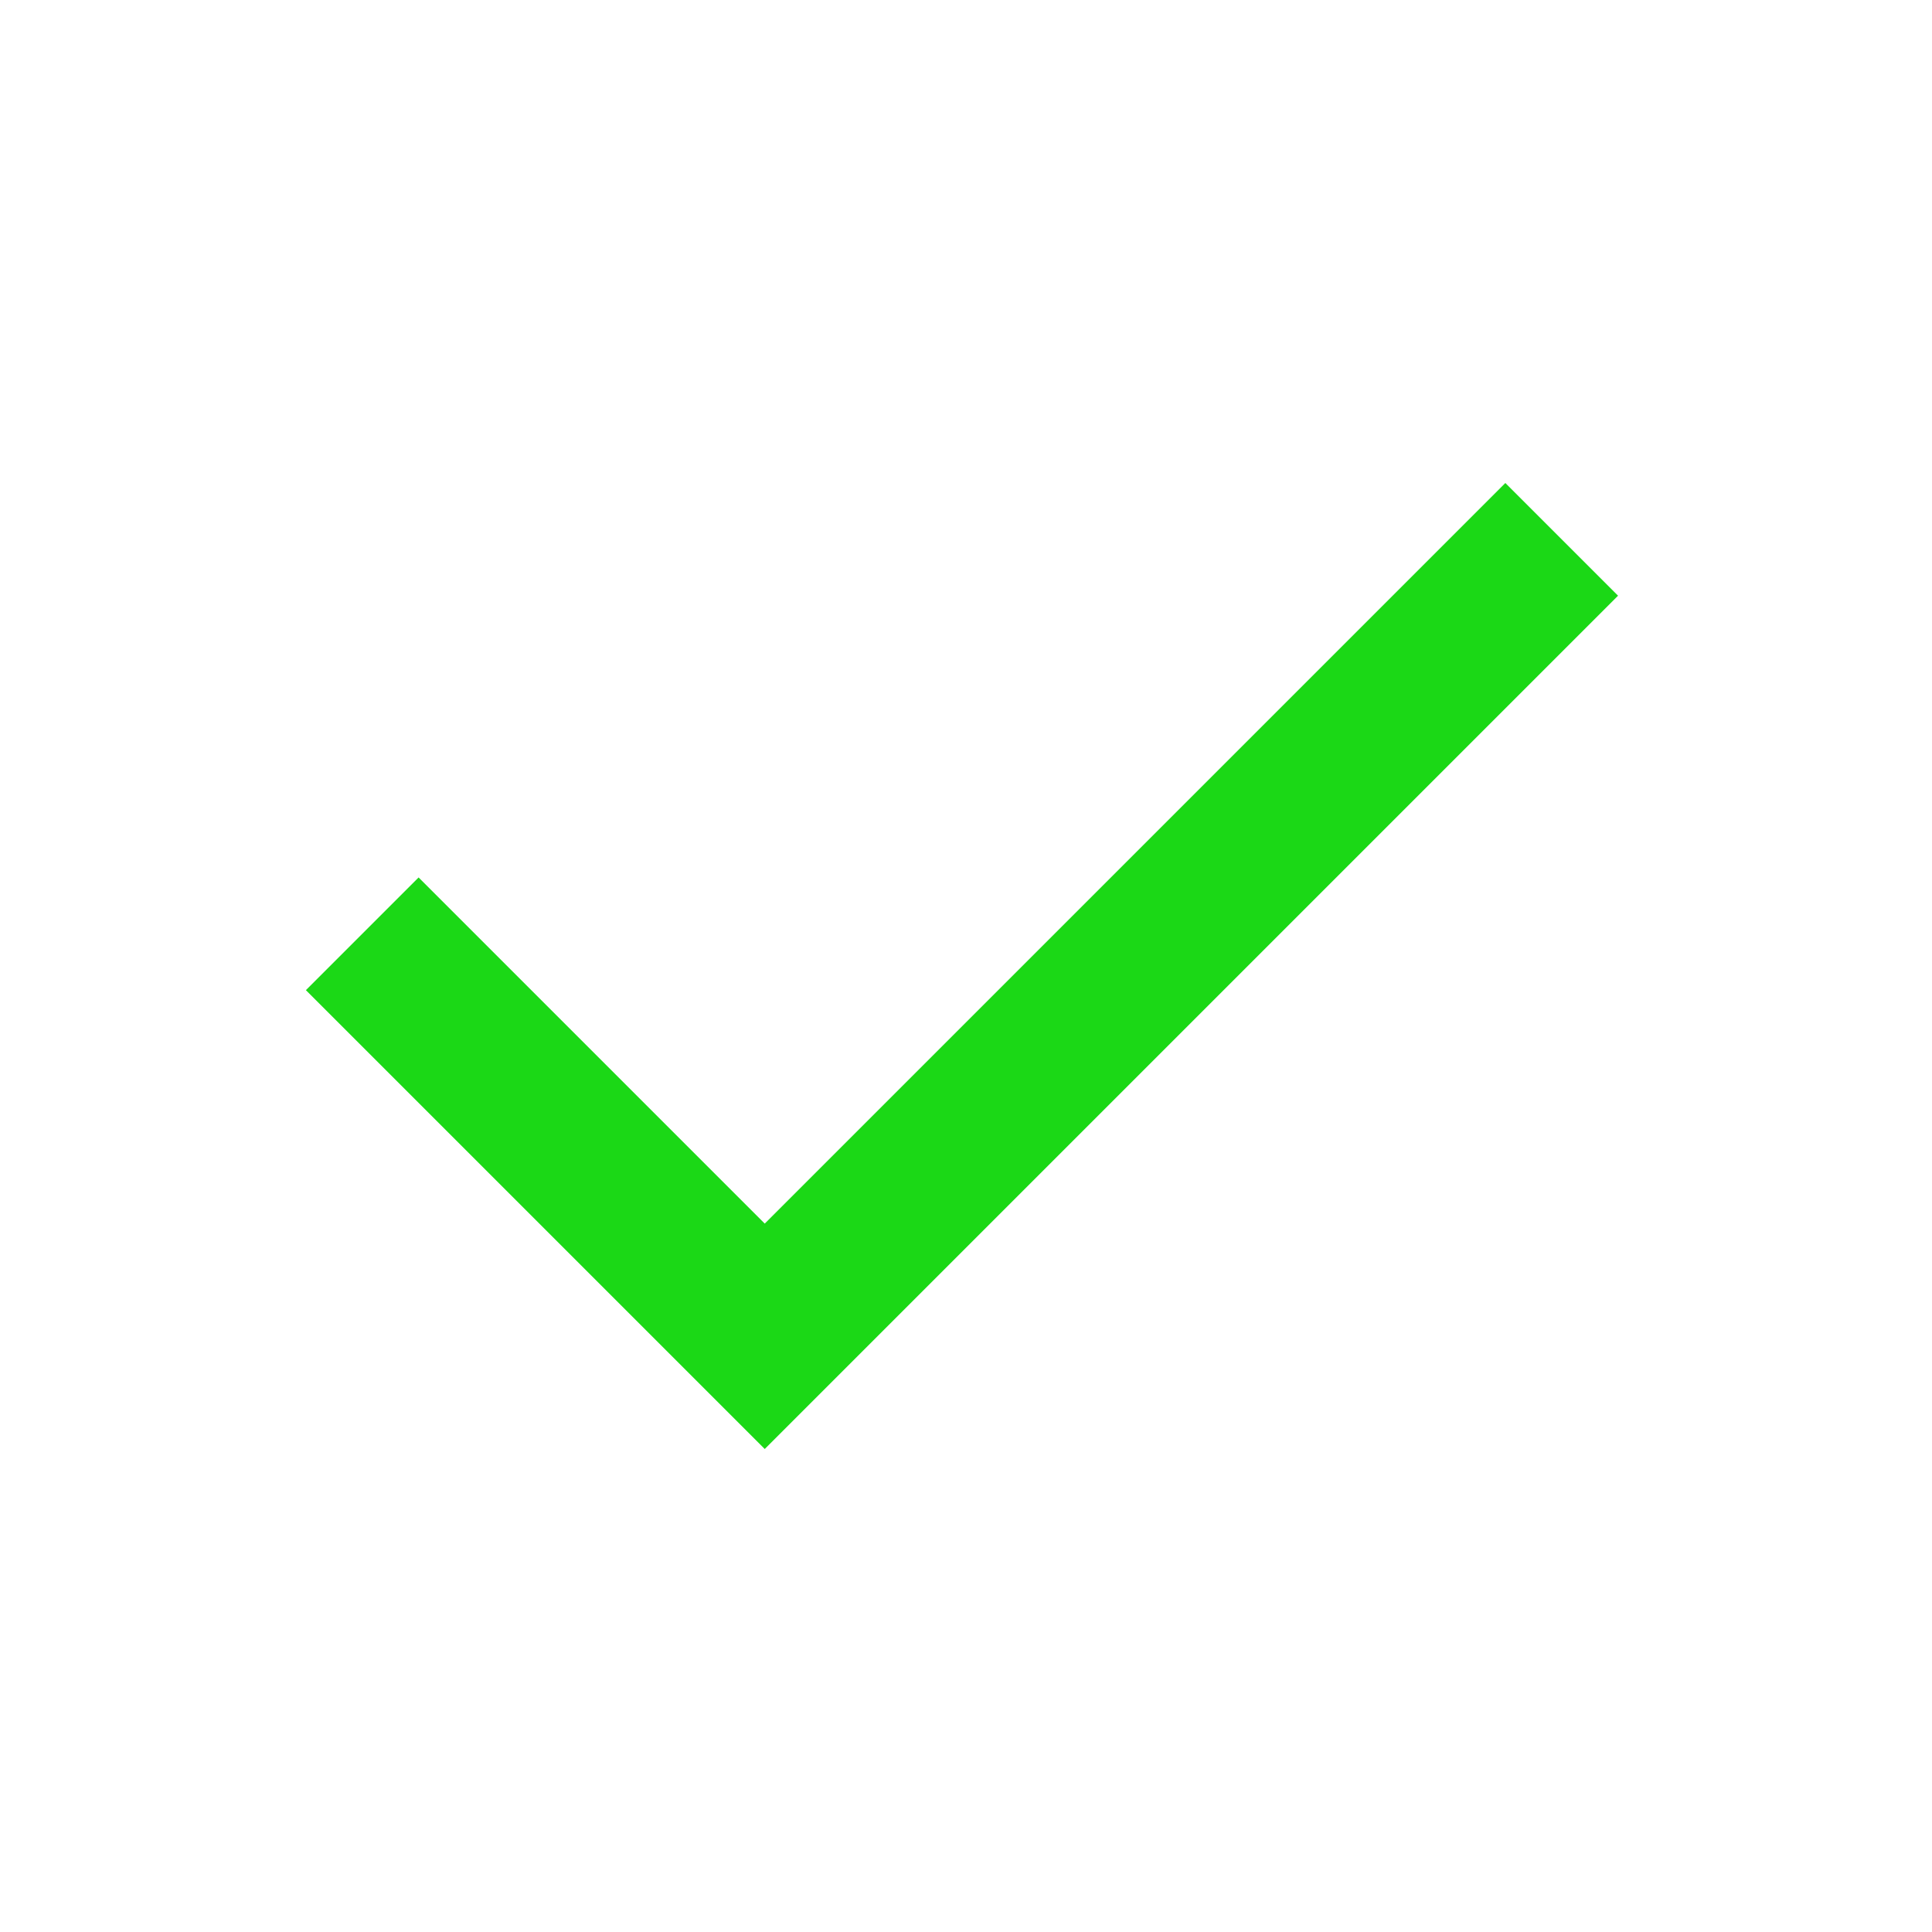 <?xml version="1.0" encoding="UTF-8"?>
<svg id="Capa_1" xmlns="http://www.w3.org/2000/svg" version="1.1" xmlns:xlink="http://www.w3.org/1999/xlink" viewBox="0 0 24 24">
  <!-- Generator: Adobe Illustrator 29.3.0, SVG Export Plug-In . SVG Version: 2.1.0 Build 146)  -->
  <defs>
    <style>
      .st0 {
        fill: #1bd816;
      }
    </style>
  </defs>
  <path class="st0" d="M9.5,18l-5.7-5.7,1.4-1.4,4.3,4.3,9.2-9.2,1.4,1.4-10.6,10.6Z"/>
</svg>